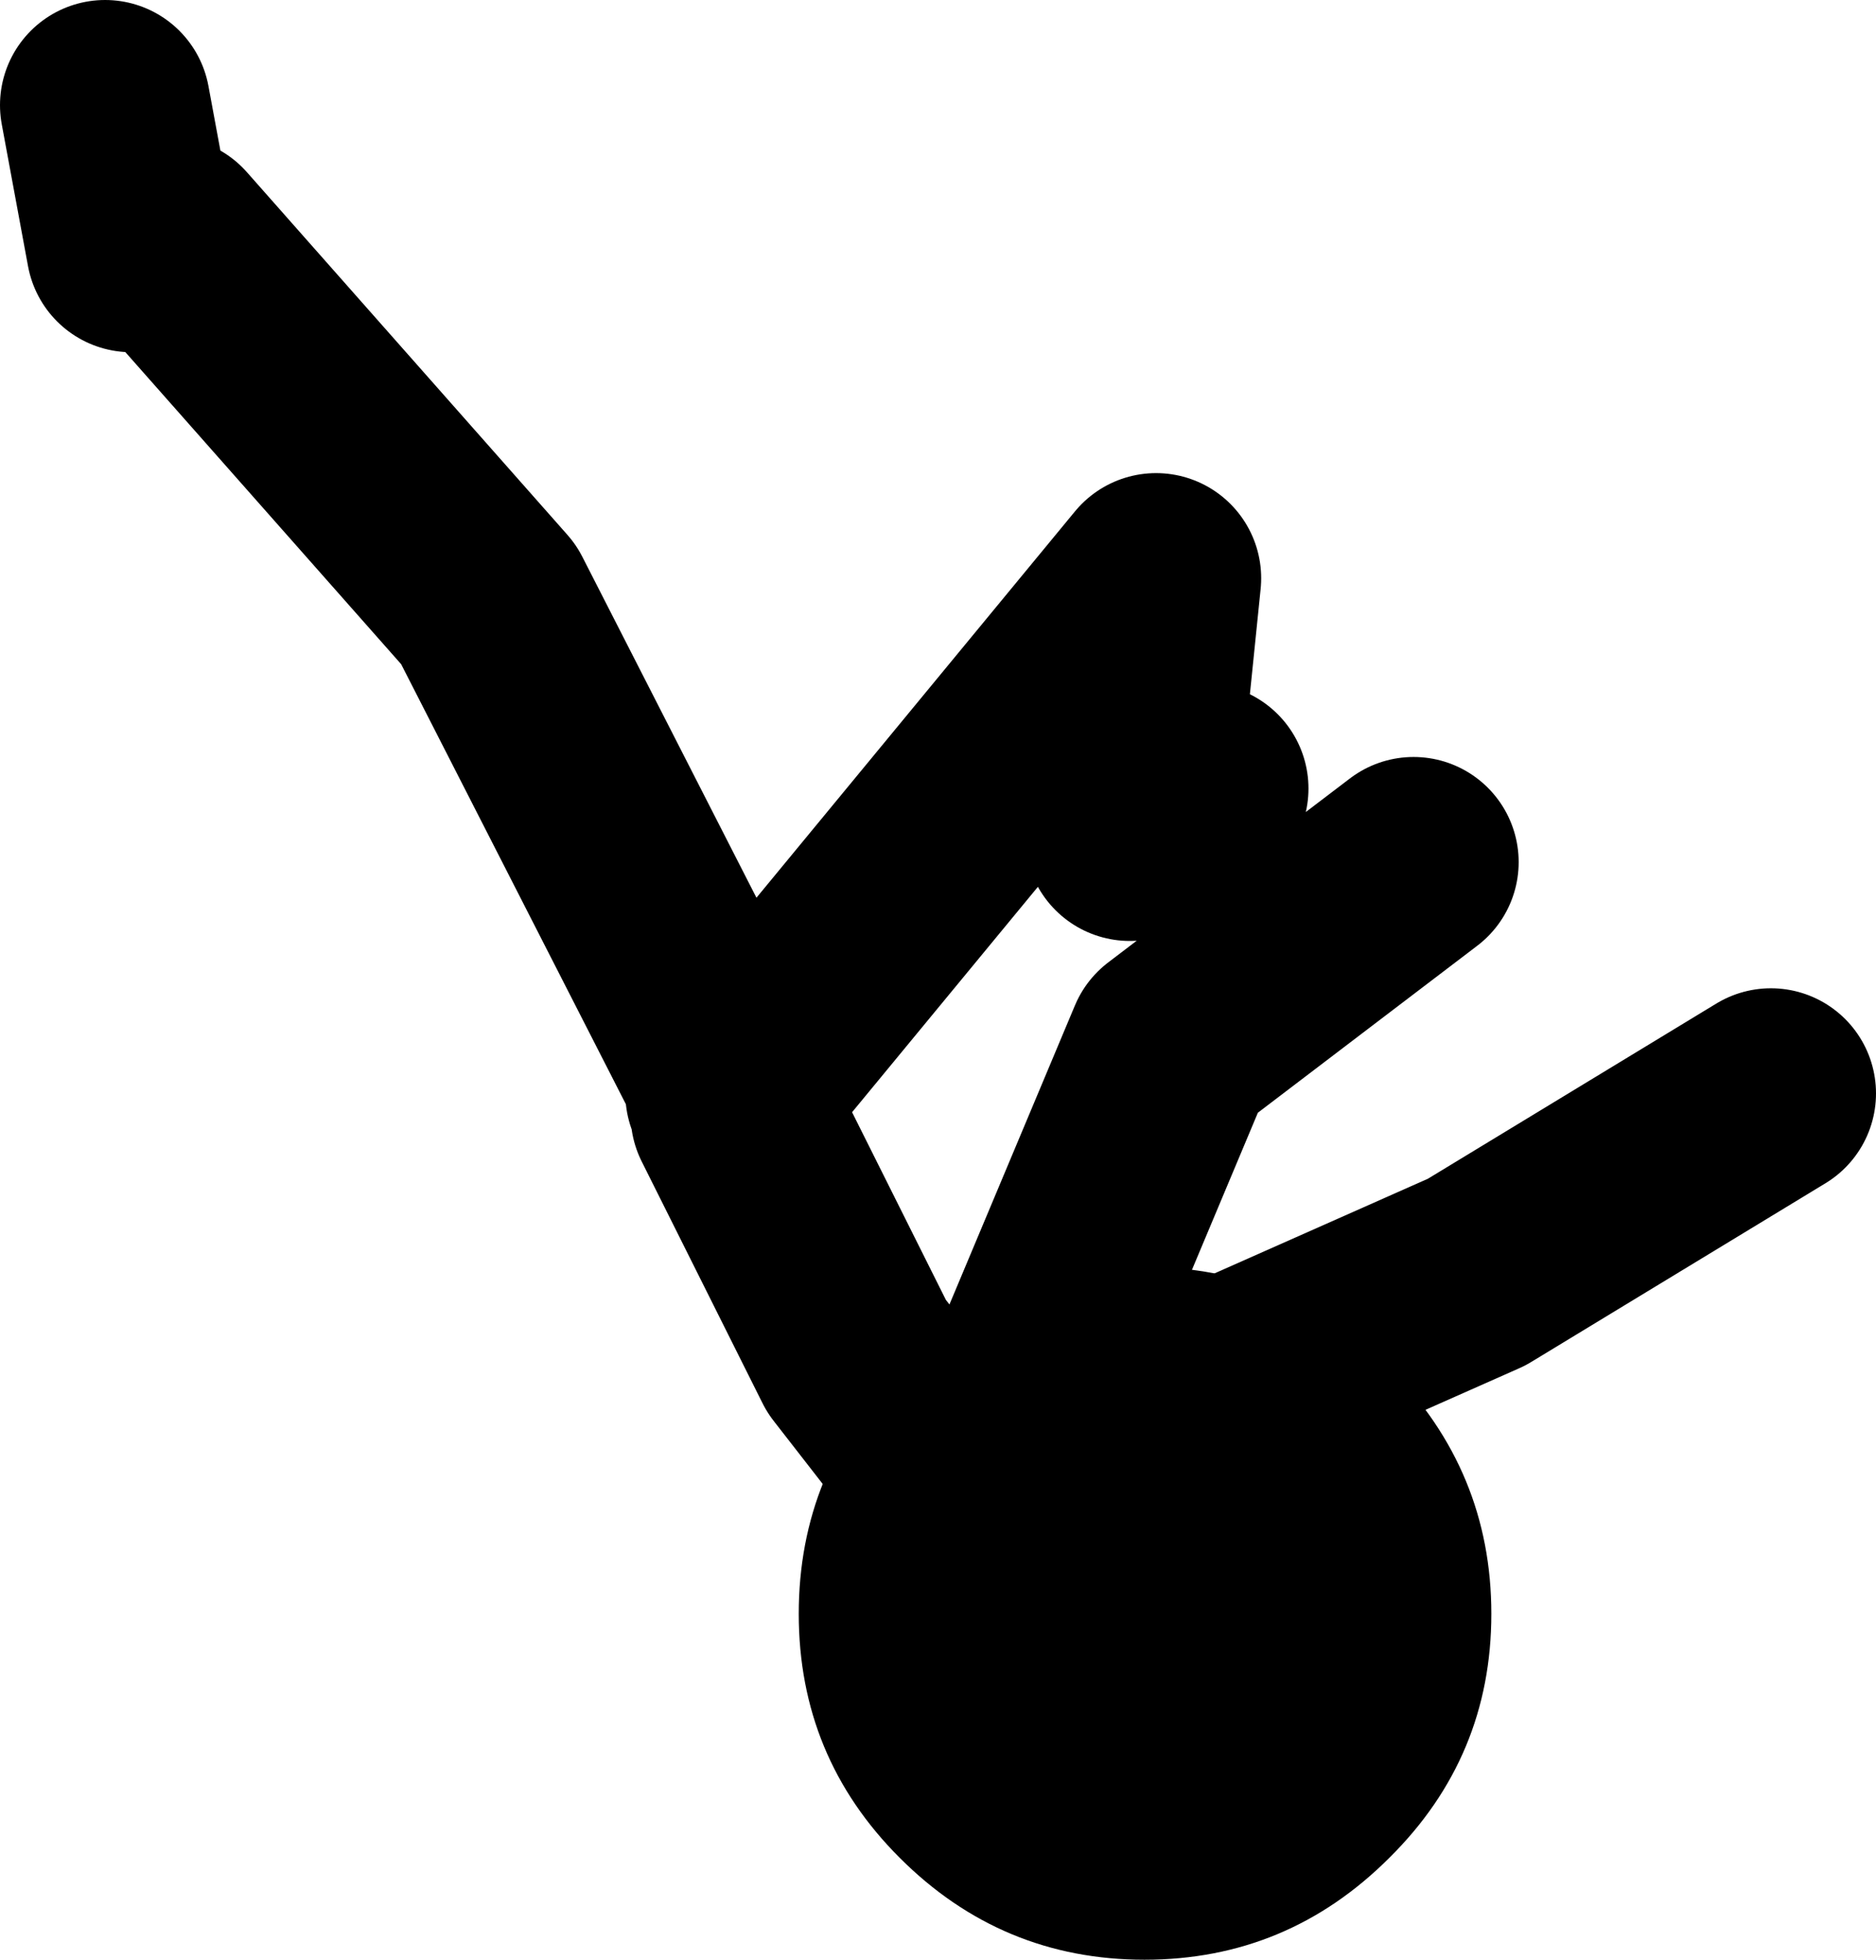 <?xml version="1.0" encoding="UTF-8" standalone="no"?>
<svg xmlns:xlink="http://www.w3.org/1999/xlink" height="93.2px" width="89.25px" xmlns="http://www.w3.org/2000/svg">
  <g transform="matrix(1.0, 0.0, 0.0, 1.0, -41.75, -20.25)">
    <path d="M76.75 73.25 L82.5 84.75 87.75 91.5 112.0 80.75 126.0 72.25 M89.0 90.25 L97.5 70.0 109.0 61.25 M49.75 31.75 L65.0 49.0 76.75 72.0 96.75 47.75 95.5 60.0 99.0 57.75 M48.0 32.0 L46.75 25.25 M76.5 72.25 L76.75 72.0" fill="none" stroke="#000000" stroke-linecap="round" stroke-linejoin="round" stroke-width="10.0"/>
    <path d="M107.85 85.3 Q112.7 90.2 112.7 97.0 112.7 103.8 107.85 108.6 103.0 113.45 96.2 113.45 89.4 113.45 84.55 108.6 79.75 103.8 79.75 97.0 79.75 90.2 84.55 85.3 89.4 80.5 96.2 80.5 103.0 80.5 107.85 85.3" fill="#000000" fill-rule="evenodd" stroke="none"/>
  </g>
</svg>
